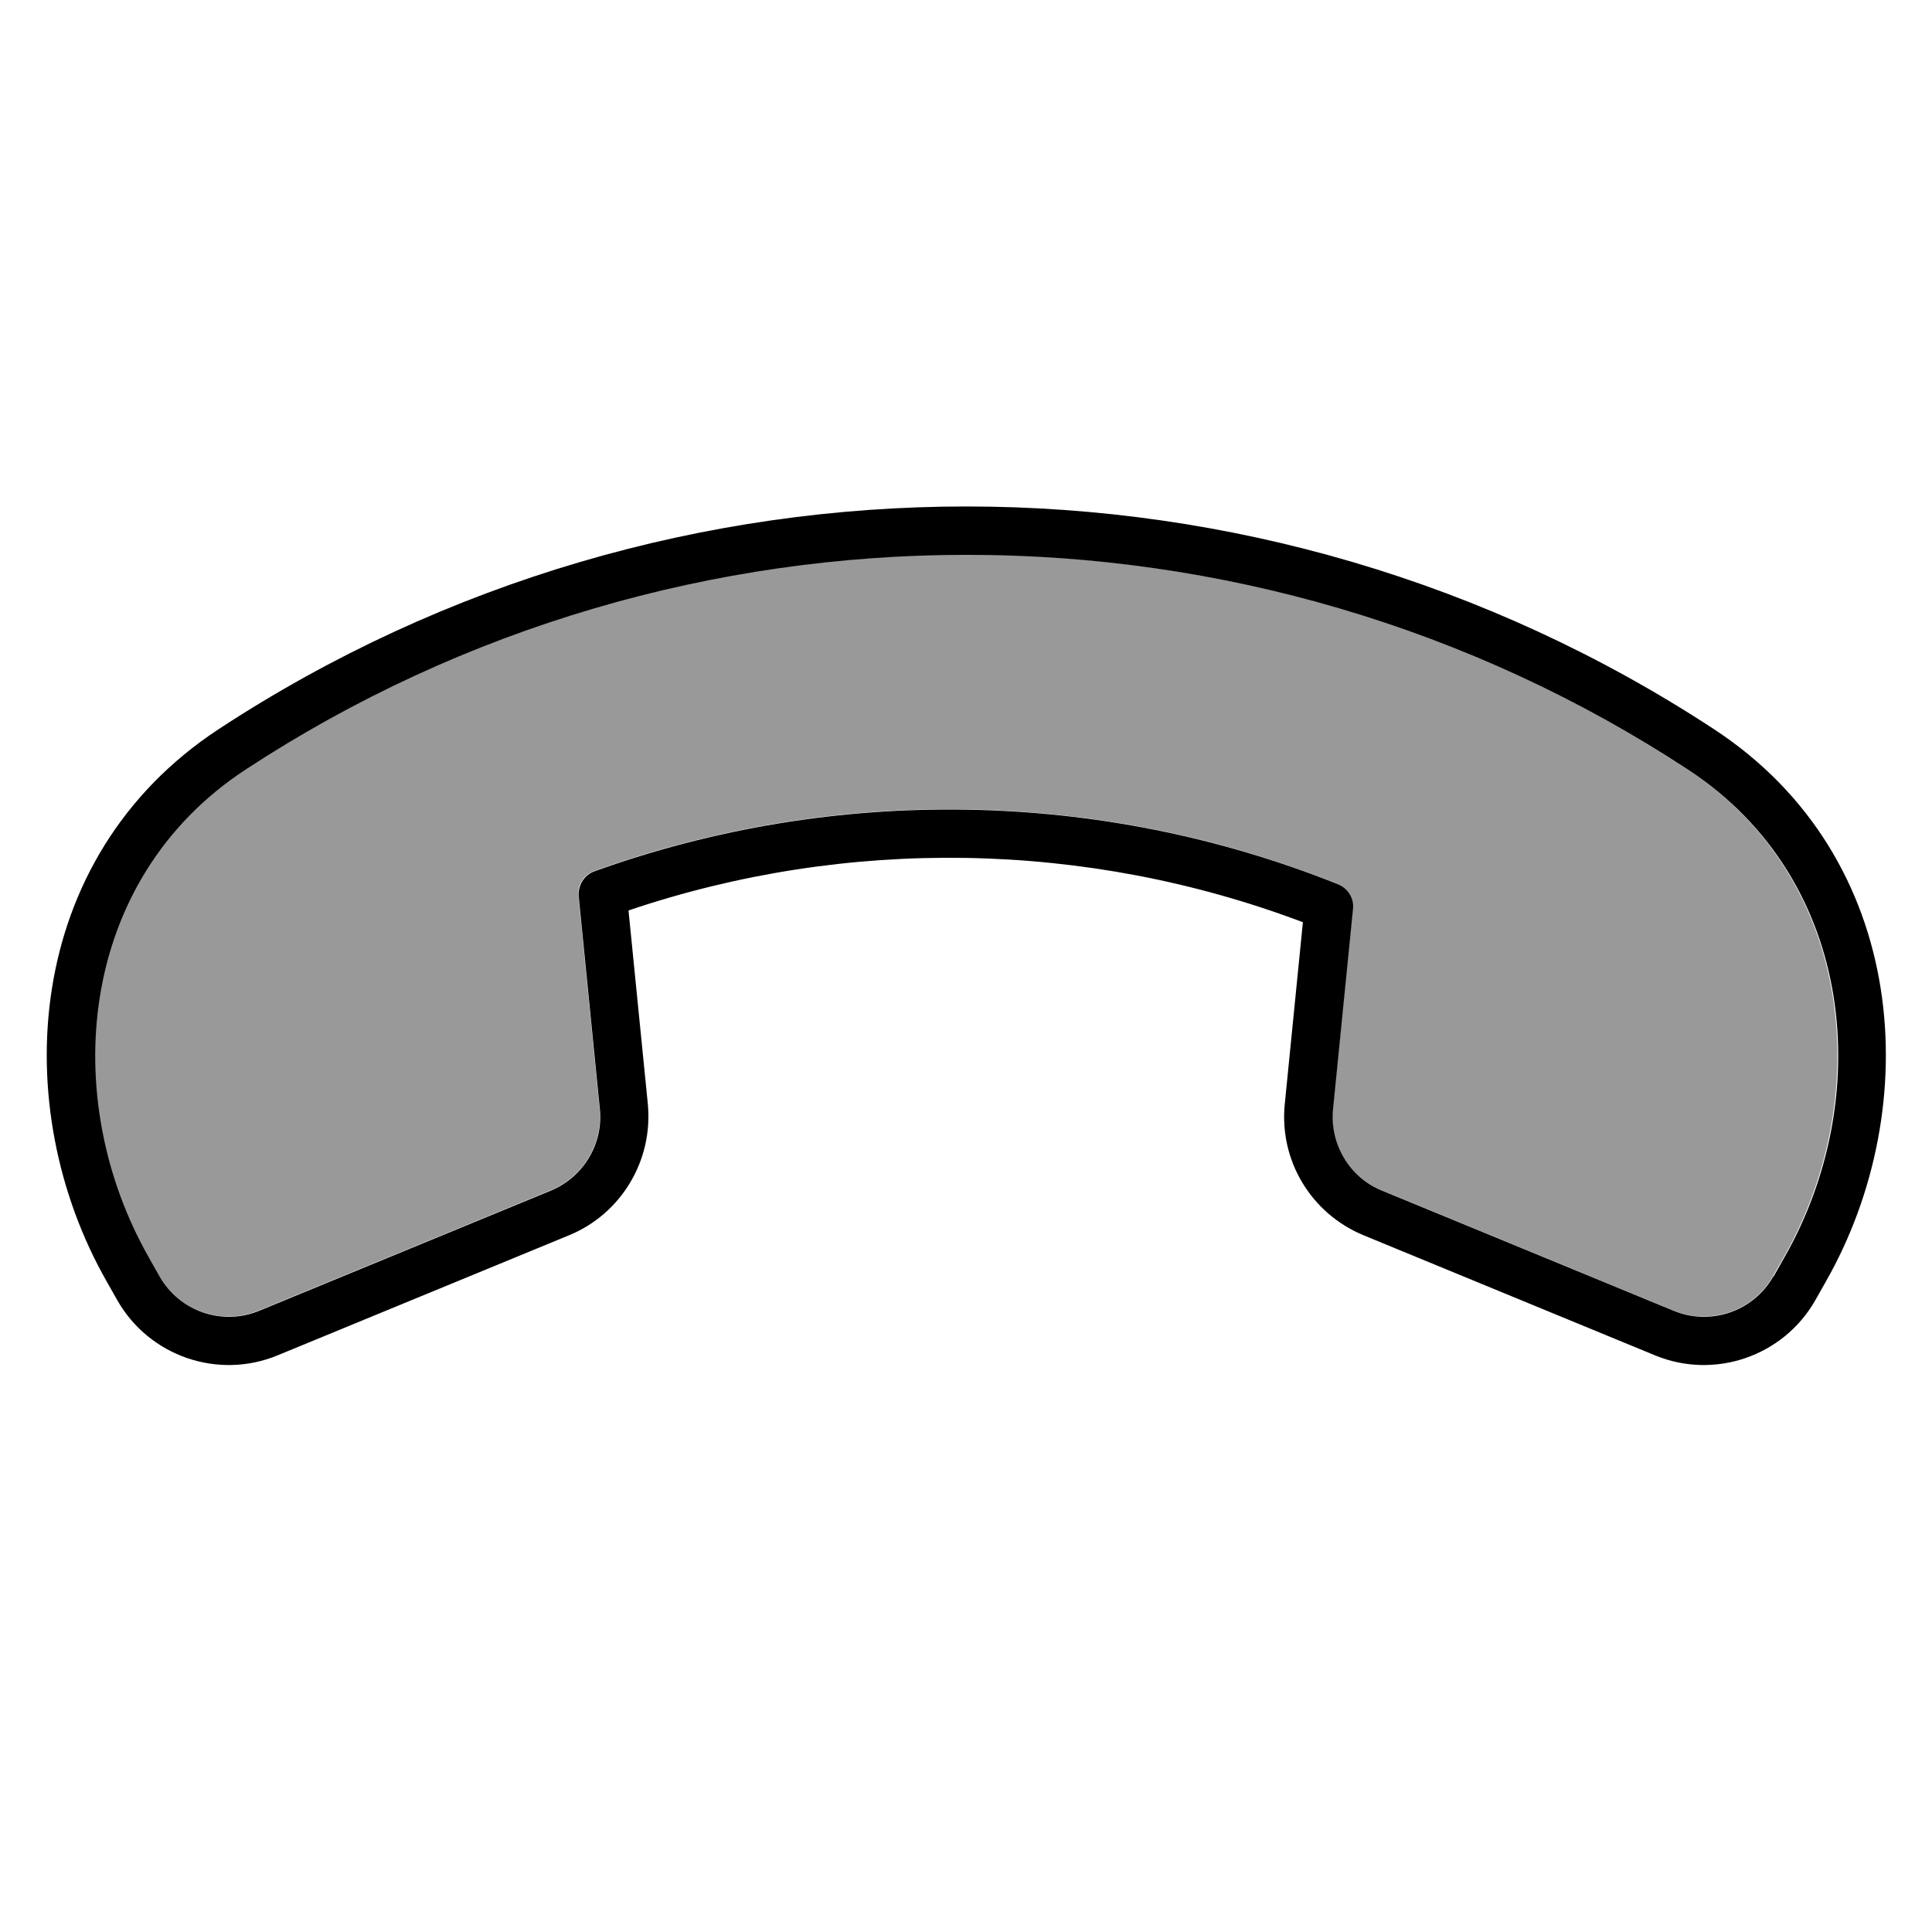 <svg xmlns="http://www.w3.org/2000/svg" viewBox="0 0 640 640"><!--! Font Awesome Pro 7.1.0 by @fontawesome - https://fontawesome.com License - https://fontawesome.com/license (Commercial License) Copyright 2025 Fonticons, Inc. --><path opacity=".4" fill="currentColor" d="M49.3 416.6L52.8 422.8C59.4 434.3 73.5 439.2 85.8 434.1L182.4 394.3C193.2 389.9 199.8 378.8 198.6 367.2L191.6 296.8C191.2 293.1 193.4 289.7 196.9 288.5C276.4 259.9 364.4 261.3 443.1 292.8C446.4 294.1 448.4 297.5 448.1 301L441.5 367.2C440.3 378.8 446.9 389.8 457.7 394.3L554.3 434.1C566.6 439.2 580.7 434.3 587.3 422.8L590.8 416.6C620.7 364.3 615 291.6 558.9 254.8C414.3 160 225.8 160 81.2 254.8C25 291.6 19.3 364.3 49.2 416.6z"/><path fill="currentColor" d="M548.3 449C568 457.1 590.7 449.3 601.3 430.8L604.8 424.6C637.7 367 632.8 284.1 567.7 241.5C417.8 143.2 222.4 143.2 72.5 241.5C7.4 284.2 2.5 367 35.4 424.6L38.9 430.8C49.5 449.3 72.2 457.1 91.9 449L188.5 409.2C205.8 402.1 216.4 384.4 214.6 365.7L208.2 301.6C280.6 277.1 359.9 278.4 431.6 305.5L425.6 365.7C423.7 384.4 434.3 402 451.7 409.2L548.3 449zM587.4 422.9C580.8 434.4 566.7 439.3 554.4 434.2L457.8 394.4C447 390 440.4 378.9 441.6 367.3L448.2 301.1C448.6 297.6 446.5 294.2 443.2 292.9C364.5 261.4 276.5 260 197 288.6C193.5 289.8 191.4 293.3 191.7 296.9L198.7 367.3C199.9 378.9 193.3 389.9 182.5 394.4L85.9 434.2C73.6 439.3 59.5 434.4 52.9 422.9L49.4 416.7C19.5 364.4 25.2 291.7 81.4 254.9C226 160.1 414.5 160.1 559.1 254.9C615.3 291.7 621 364.4 591 416.7L587.5 422.9z"/></svg>